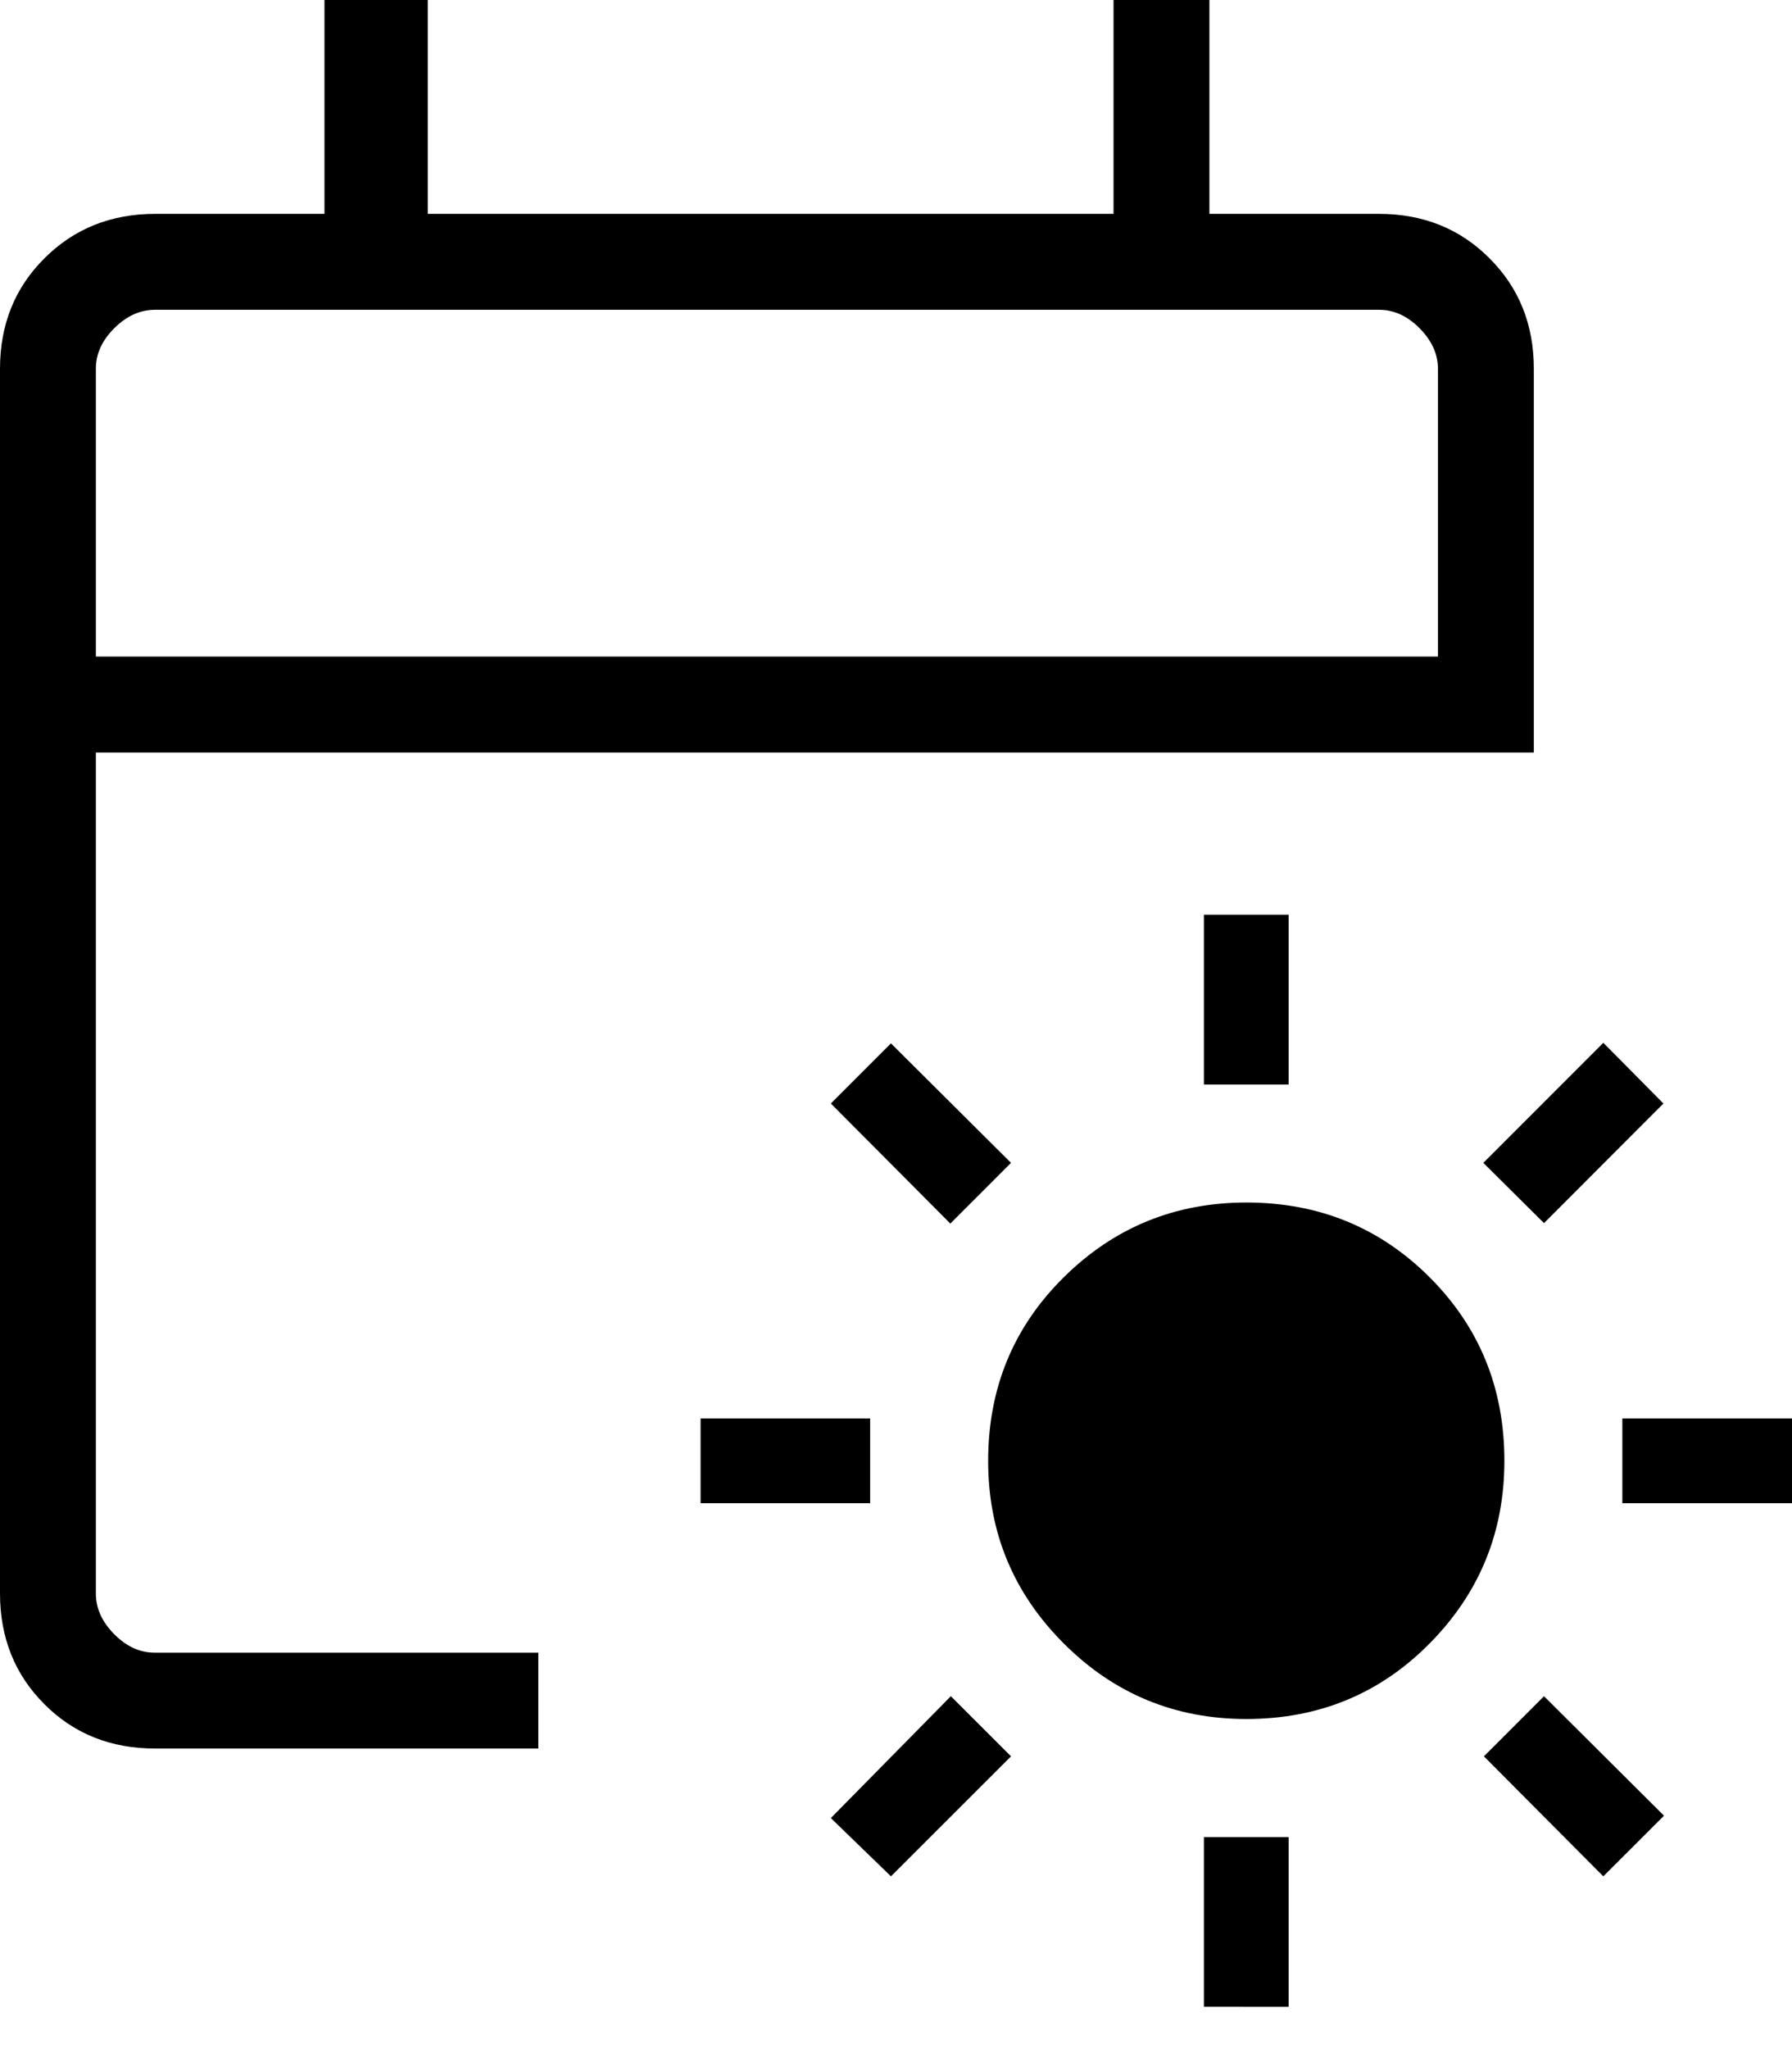 <svg width="28" height="32" viewBox="0 0 28 32" fill="none" xmlns="http://www.w3.org/2000/svg">
<path d="M19.473 26.845C18.359 26.845 17.408 26.452 16.621 25.665C15.833 24.878 15.439 23.927 15.44 22.813C15.44 21.68 15.834 20.725 16.621 19.947C17.407 19.169 18.358 18.78 19.473 18.779C20.605 18.779 21.56 19.169 22.338 19.947C23.117 20.725 23.506 21.68 23.506 22.813C23.506 23.927 23.117 24.878 22.338 25.665C21.56 26.452 20.605 26.845 19.473 26.845ZM18.811 16.937V14.285H20.135V16.937H18.811ZM18.811 31.339V28.689H20.135V31.34L18.811 31.339ZM24.125 19.101L23.177 18.16L25.052 16.285L25.991 17.233L24.125 19.101ZM13.921 29.302L12.982 28.392L14.857 26.489L15.797 27.428L13.921 29.302ZM25.349 23.475V22.151H28V23.475H25.349ZM10.947 23.475V22.151H13.596V23.475H10.947ZM25.052 29.302L23.186 27.428L24.125 26.489L26 28.355L25.052 29.302ZM14.849 19.108L12.982 17.233L13.921 16.294L15.797 18.16L14.849 19.108ZM2.421 27.306C1.731 27.306 1.155 27.076 0.694 26.614C0.232 26.153 0.001 25.577 0 24.887V5.759C0 5.07 0.231 4.495 0.694 4.034C1.156 3.572 1.732 3.341 2.421 3.34H5.07V0H6.684V3.34H17.399V0H18.897V3.34H21.547C22.236 3.34 22.812 3.571 23.274 4.034C23.736 4.496 23.967 5.072 23.966 5.761V11.752H1.498V24.887C1.498 25.117 1.594 25.328 1.785 25.521C1.977 25.714 2.188 25.81 2.419 25.809H8.411V27.306H2.421ZM1.498 10.253H22.468V5.759C22.468 5.53 22.372 5.319 22.181 5.126C21.989 4.933 21.777 4.837 21.546 4.838H2.421C2.19 4.838 1.978 4.934 1.785 5.126C1.593 5.317 1.497 5.529 1.498 5.761V10.253Z" fill="black"/>
</svg>
